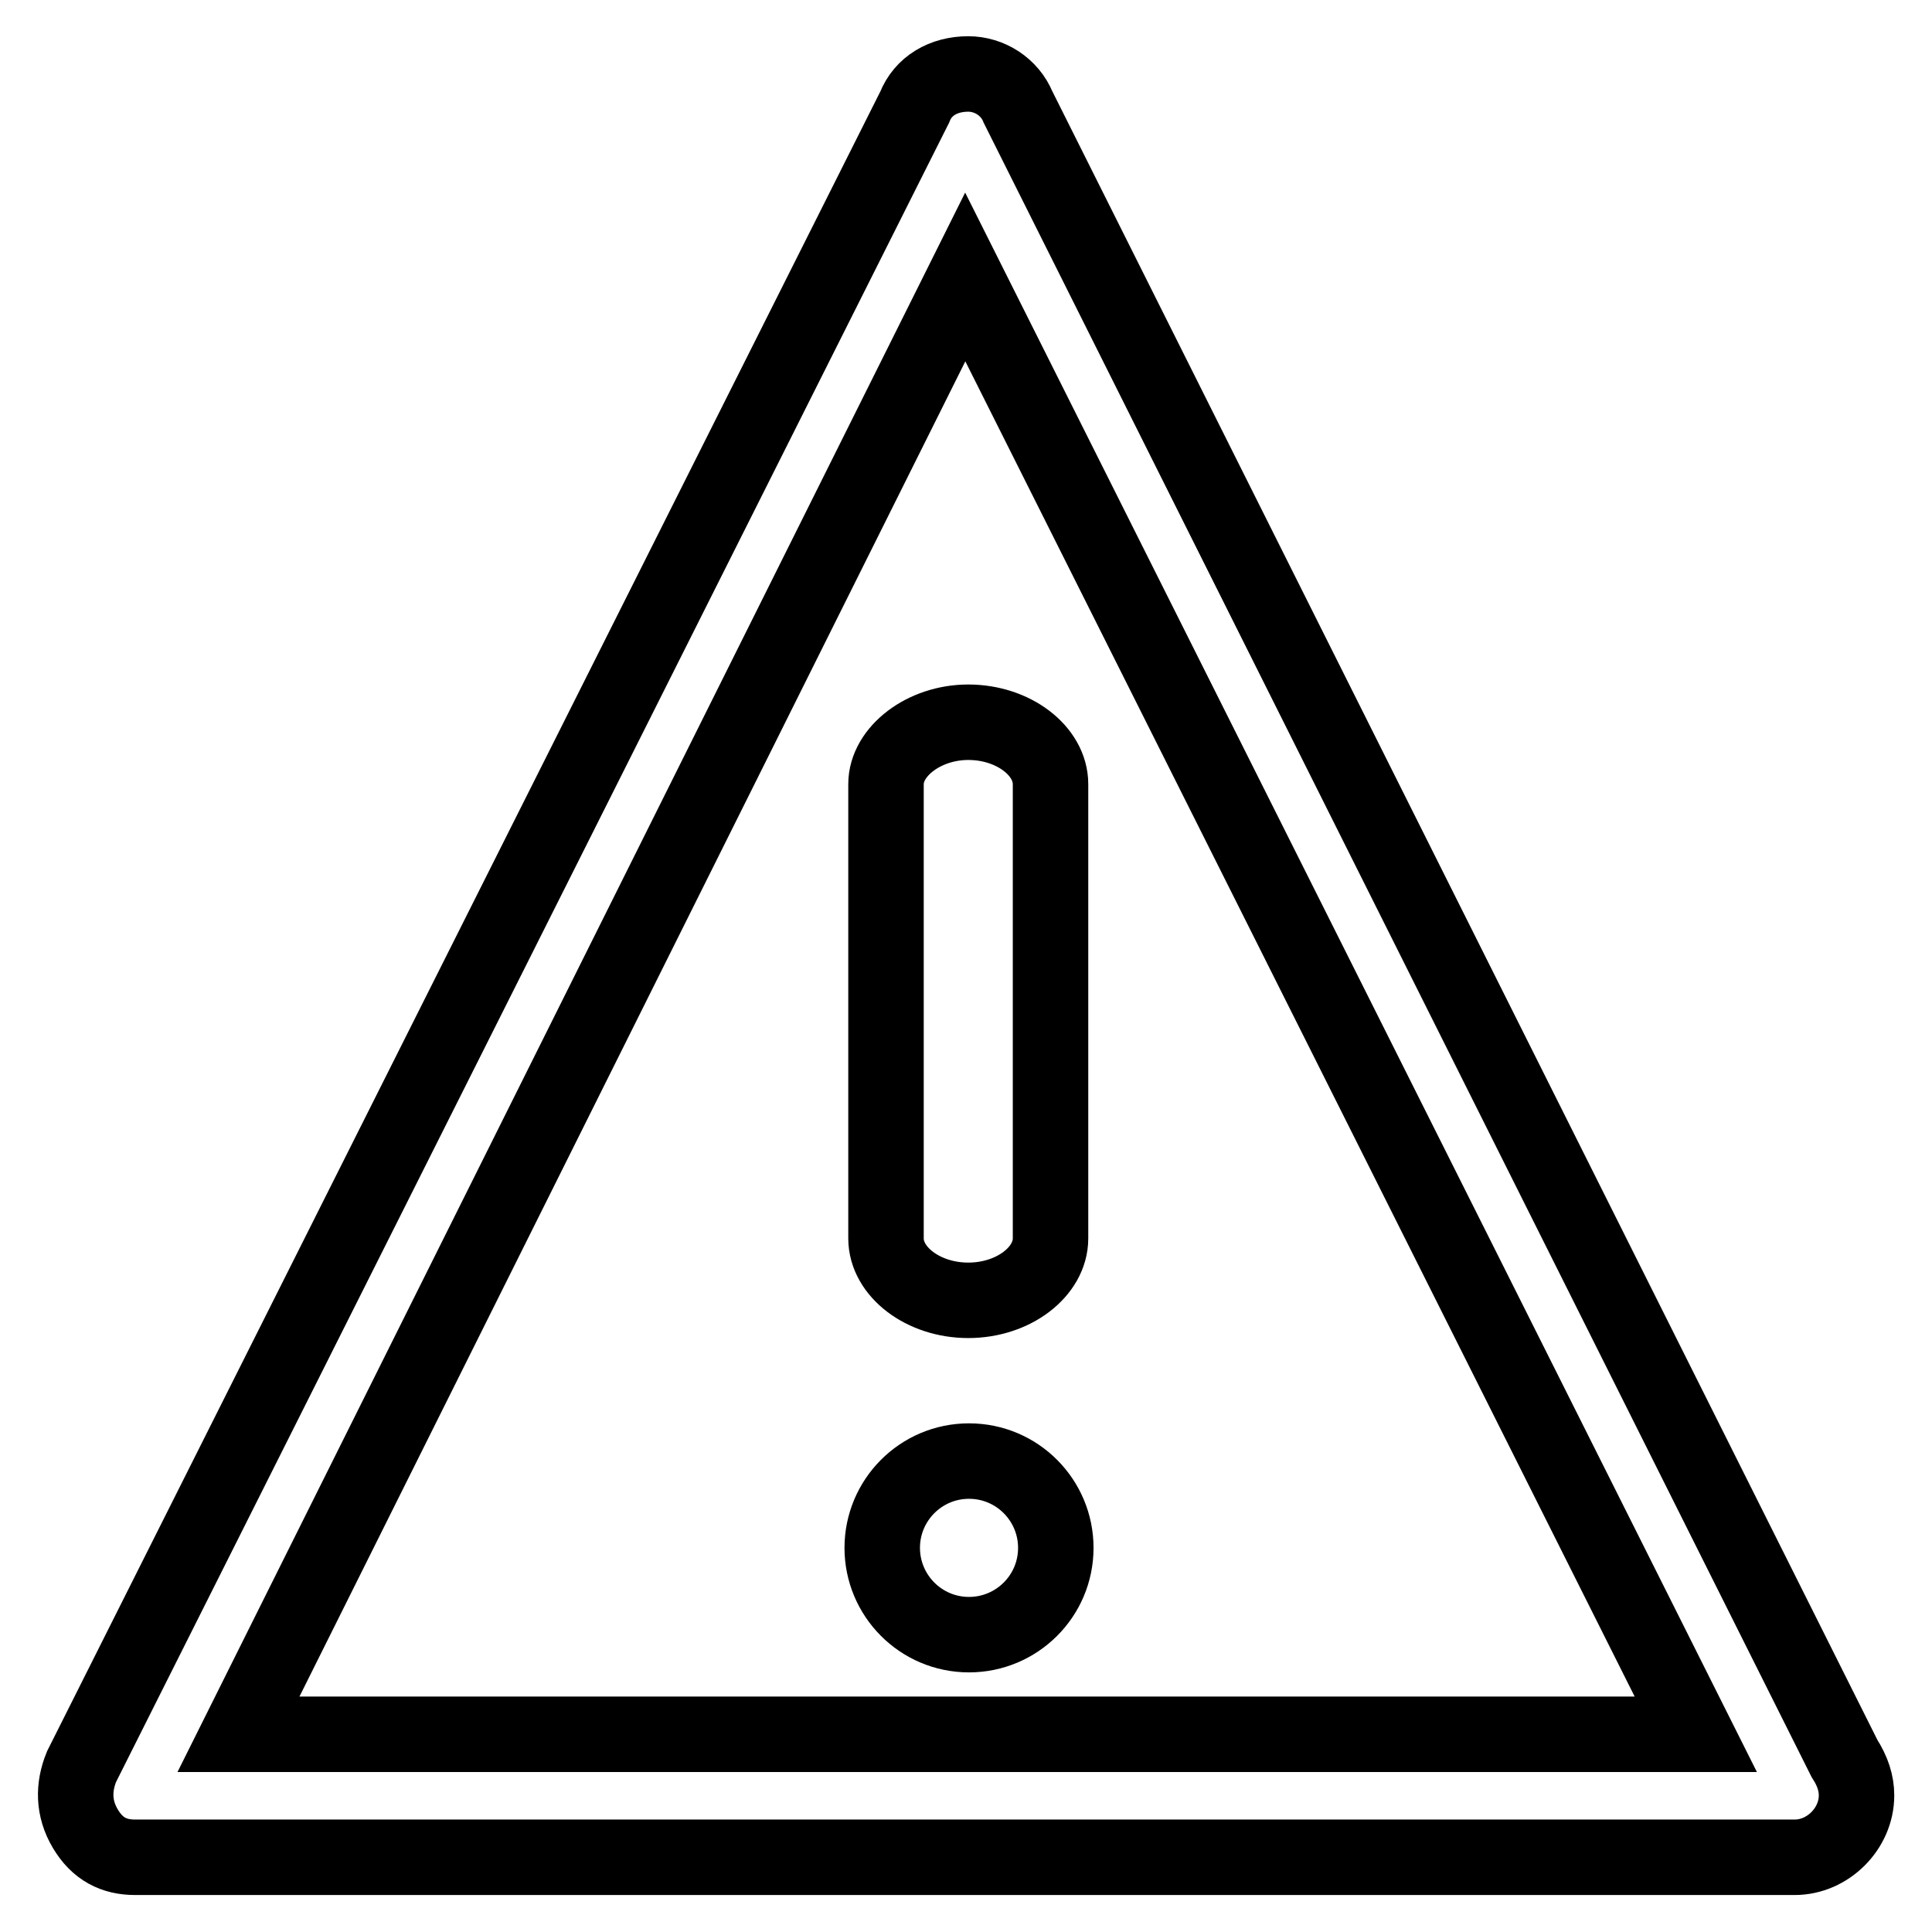<?xml version="1.0" encoding="utf-8"?>
<!-- Svg Vector Icons : http://www.onlinewebfonts.com/icon -->
<!DOCTYPE svg PUBLIC "-//W3C//DTD SVG 1.1//EN" "http://www.w3.org/Graphics/SVG/1.1/DTD/svg11.dtd">
<svg version="1.1" xmlns="http://www.w3.org/2000/svg" xmlns:xlink="http://www.w3.org/1999/xlink" x="0px" y="0px" viewBox="0 0 256 256" enable-background="new 0 0 256 256" xml:space="preserve">
<g> <path stroke-width="10" fill-opacity="0" stroke="#000000"  d="M244.4,233L134.9,14.2c-1.1-2.7-3.8-4.4-6.6-4.4l0,0c-3.3,0-6,1.6-7.1,4.4L10.8,234.1 c-1.1,2.7-1.1,5.5,0.5,8.2c1.6,2.7,3.8,3.8,6.6,3.8h219.9l0,0c4.4,0,8.2-3.8,8.2-8.2C246,236.3,245.5,234.7,244.4,233z M31.6,229.8 l96.3-193.1l96.8,193.1H31.6z M117.4,103.9v60.2c0,4.4,4.9,8.2,10.9,8.2c6,0,10.9-3.8,10.9-8.2v-60.2c0-4.4-4.9-8.2-10.9-8.2 C122.4,95.7,117.4,99.6,117.4,103.9z M116.9,205.1c0,6.3,5.1,11.5,11.5,11.5c6.3,0,11.5-5.1,11.5-11.5c0-6.3-5.1-11.5-11.5-11.5 C122,193.6,116.9,198.8,116.9,205.1z"/></g>
</svg>